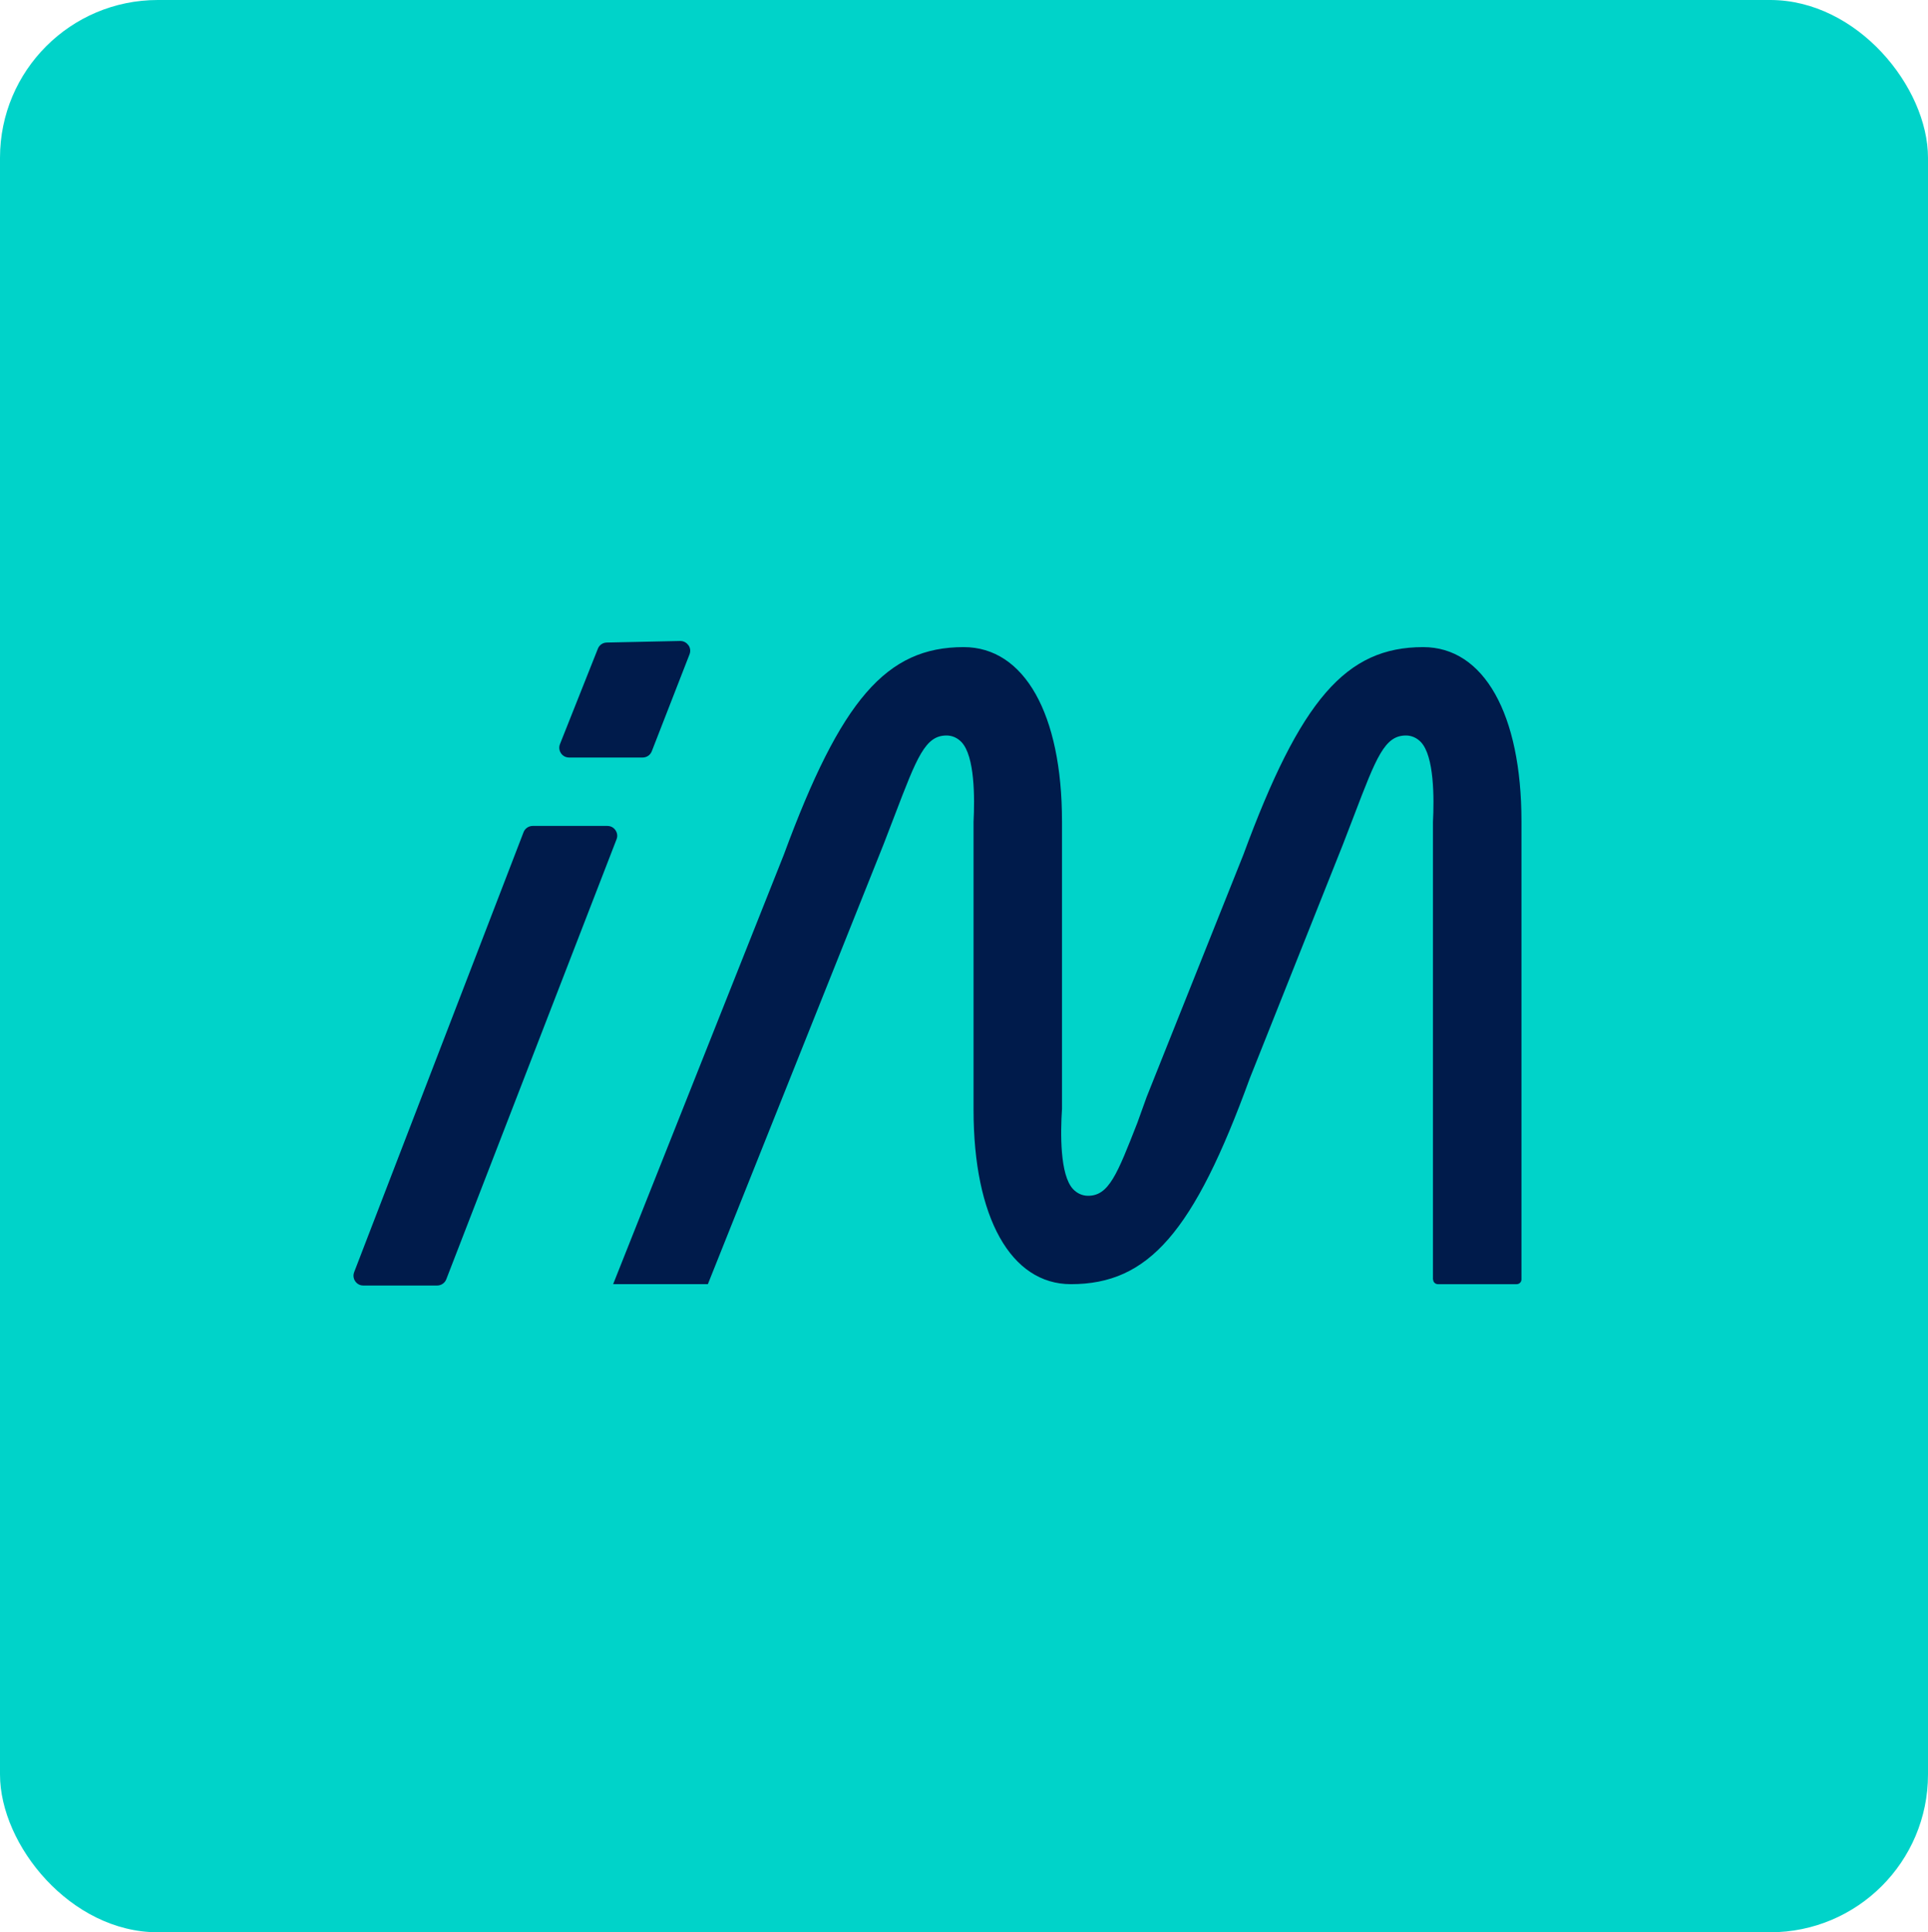 <?xml version="1.0" encoding="UTF-8"?>
<svg id="Camada_2" data-name="Camada 2" xmlns="http://www.w3.org/2000/svg" viewBox="0 0 270.52 271.1">
  <defs>
    <style>
      .cls-1 {
        fill: #001b4b;
      }

      .cls-2 {
        fill: #00d3c9;
      }
    </style>
  </defs>
  <g id="Camada_1-2" data-name="Camada 1">
    <g>
      <rect class="cls-2" width="270.52" height="271.1" rx="22.14" ry="22.14"/>
      <g>
        <path class="cls-1" d="M201.08,179.5c0,.37.3.67.67.67h11.06c.37,0,.67-.3.67-.67v-64.26c0-15.08-5.28-24.45-13.79-24.45-10.84,0-17.21,7.36-25.24,29.15l-13.56,33.96-1.31,3.64c-2.83,7.23-4,10.23-6.91,10.23-.79,0-1.54-.33-2.11-.94-1.86-1.99-1.77-7.9-1.55-11.24v-40.35c0-15.08-5.29-24.45-13.8-24.45-10.84,0-17.21,7.36-25.24,29.15l-23.94,60.23h13.29l24.65-61.7c.58-1.48,1.1-2.86,1.58-4.11,3.11-8.13,4.27-11.17,7.26-11.17.79,0,1.53.33,2.1.93,1.87,1.97,1.86,7.82,1.69,11.17v40.43c0,15.08,5.23,24.45,13.66,24.45,10.9,0,17.24-7.29,25.1-28.88l13.07-32.82c.58-1.49,1.1-2.86,1.58-4.11,3.11-8.13,4.27-11.17,7.26-11.17.79,0,1.53.33,2.1.93,1.88,1.99,1.86,7.89,1.69,11.23v64.15Z"/>
        <path class="cls-1" d="M61.34,180.36c.56,0,1.08-.35,1.28-.88l23.89-61.73c.24-.61-.03-1.09-.15-1.27-.12-.18-.48-.6-1.13-.6h-10.49c-.56,0-1.08.35-1.28.88l-23.77,61.73c-.23.61.03,1.09.15,1.27.12.18.48.6,1.13.6h10.37Z"/>
        <path class="cls-1" d="M96.57,90.51c-.12-.18-.48-.58-1.12-.58h-.03l-10.29.22c-.55.01-1.04.35-1.24.86l-5.32,13.39c-.24.61.02,1.1.14,1.28s.48.6,1.14.6h10.32c.57,0,1.07-.34,1.28-.87l5.3-13.61c.24-.62-.03-1.1-.15-1.28Z"/>
      </g>
    </g>
  </g>
</svg>